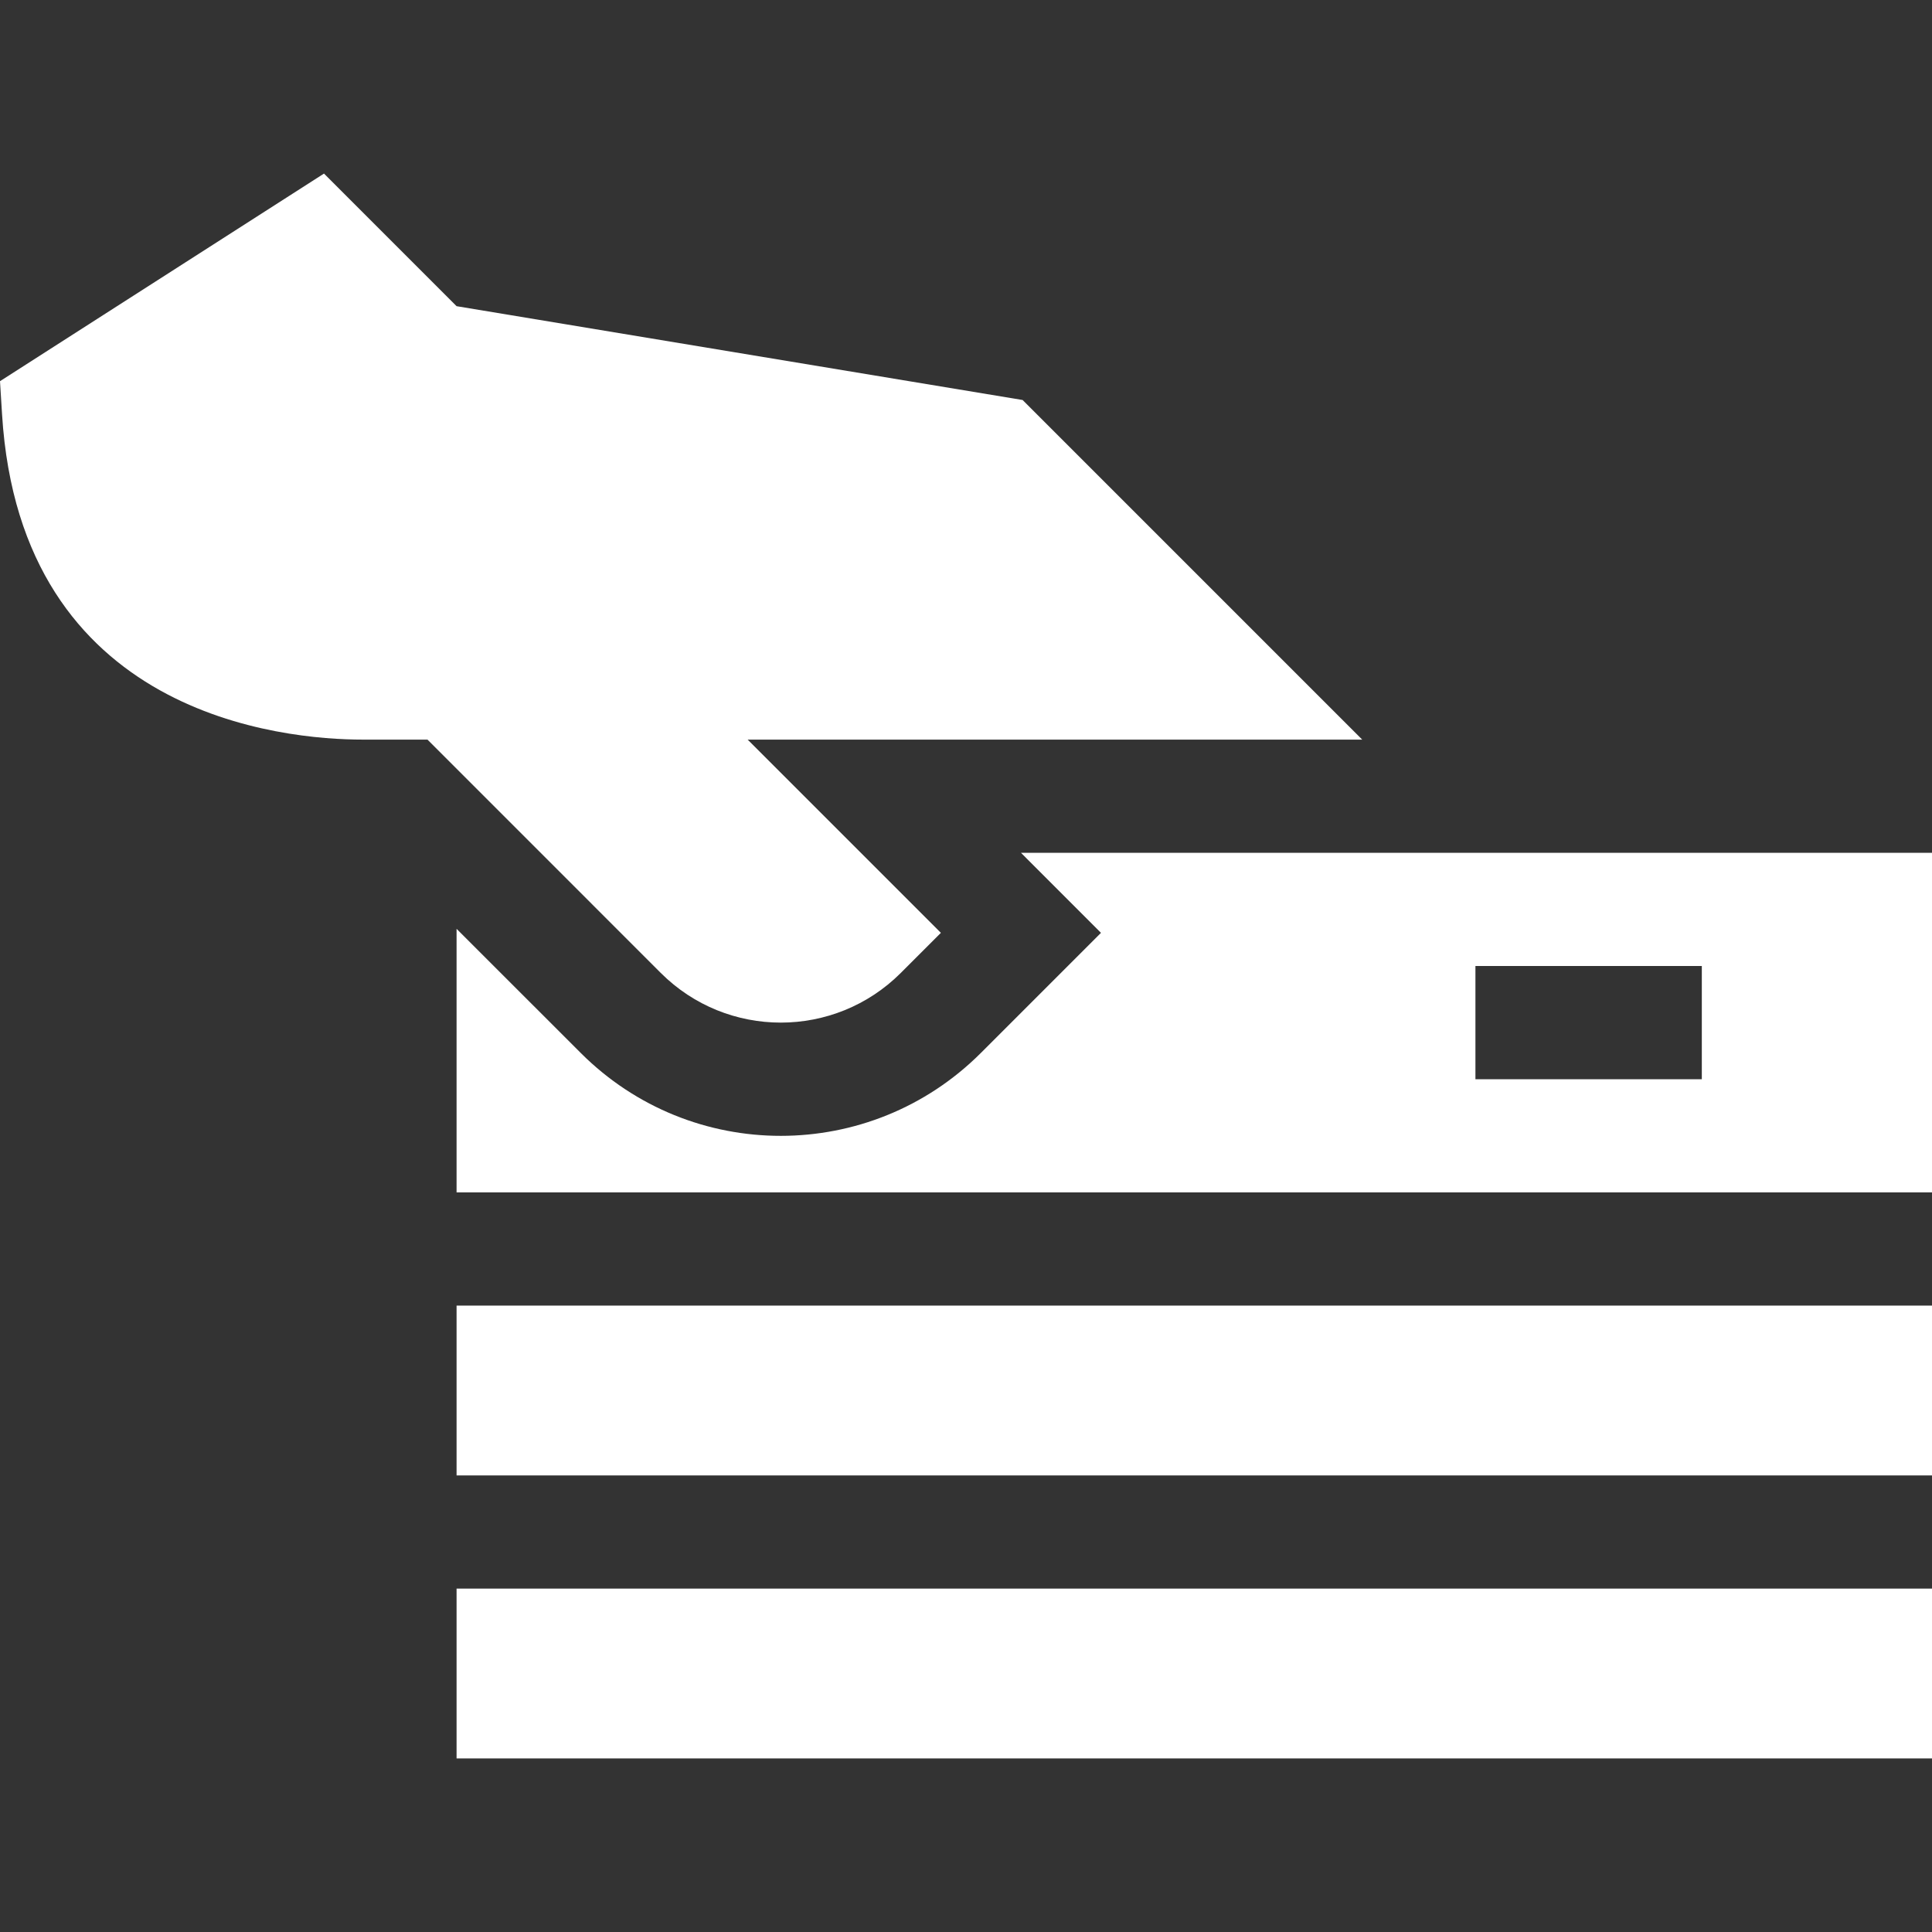 <?xml version="1.0" encoding="UTF-8"?>
<svg xmlns="http://www.w3.org/2000/svg" width="50" height="50" viewBox="0 0 50 50" fill="none">
  <rect x="0" y="0" width="50" height="50" fill="#333333" stroke="none"/>
  <path d="M11.816 33.789H50V38.184H11.816V33.789Z" fill="white"></path>
  <path d="M11.816 41.113H50V45.508H11.816V41.113Z" fill="white"></path>
  <path d="M9.389 19.141H11.063L17.099 25.178C18.816 26.894 21.598 26.894 23.314 25.178L24.35 24.142L19.349 19.141H35.254L26.465 10.352L11.816 7.924L8.385 4.492L0 9.865L0.053 10.721C0.534 18.534 7.338 19.141 9.389 19.141Z" fill="white"></path>
  <path d="M28.493 24.142L25.386 27.249C22.529 30.106 17.896 30.117 15.028 27.249L11.816 24.038V30.859H50V22.07H26.422L28.493 24.142ZM38.184 25H44.043V27.93H38.184V25Z" fill="white"></path>
</svg>
